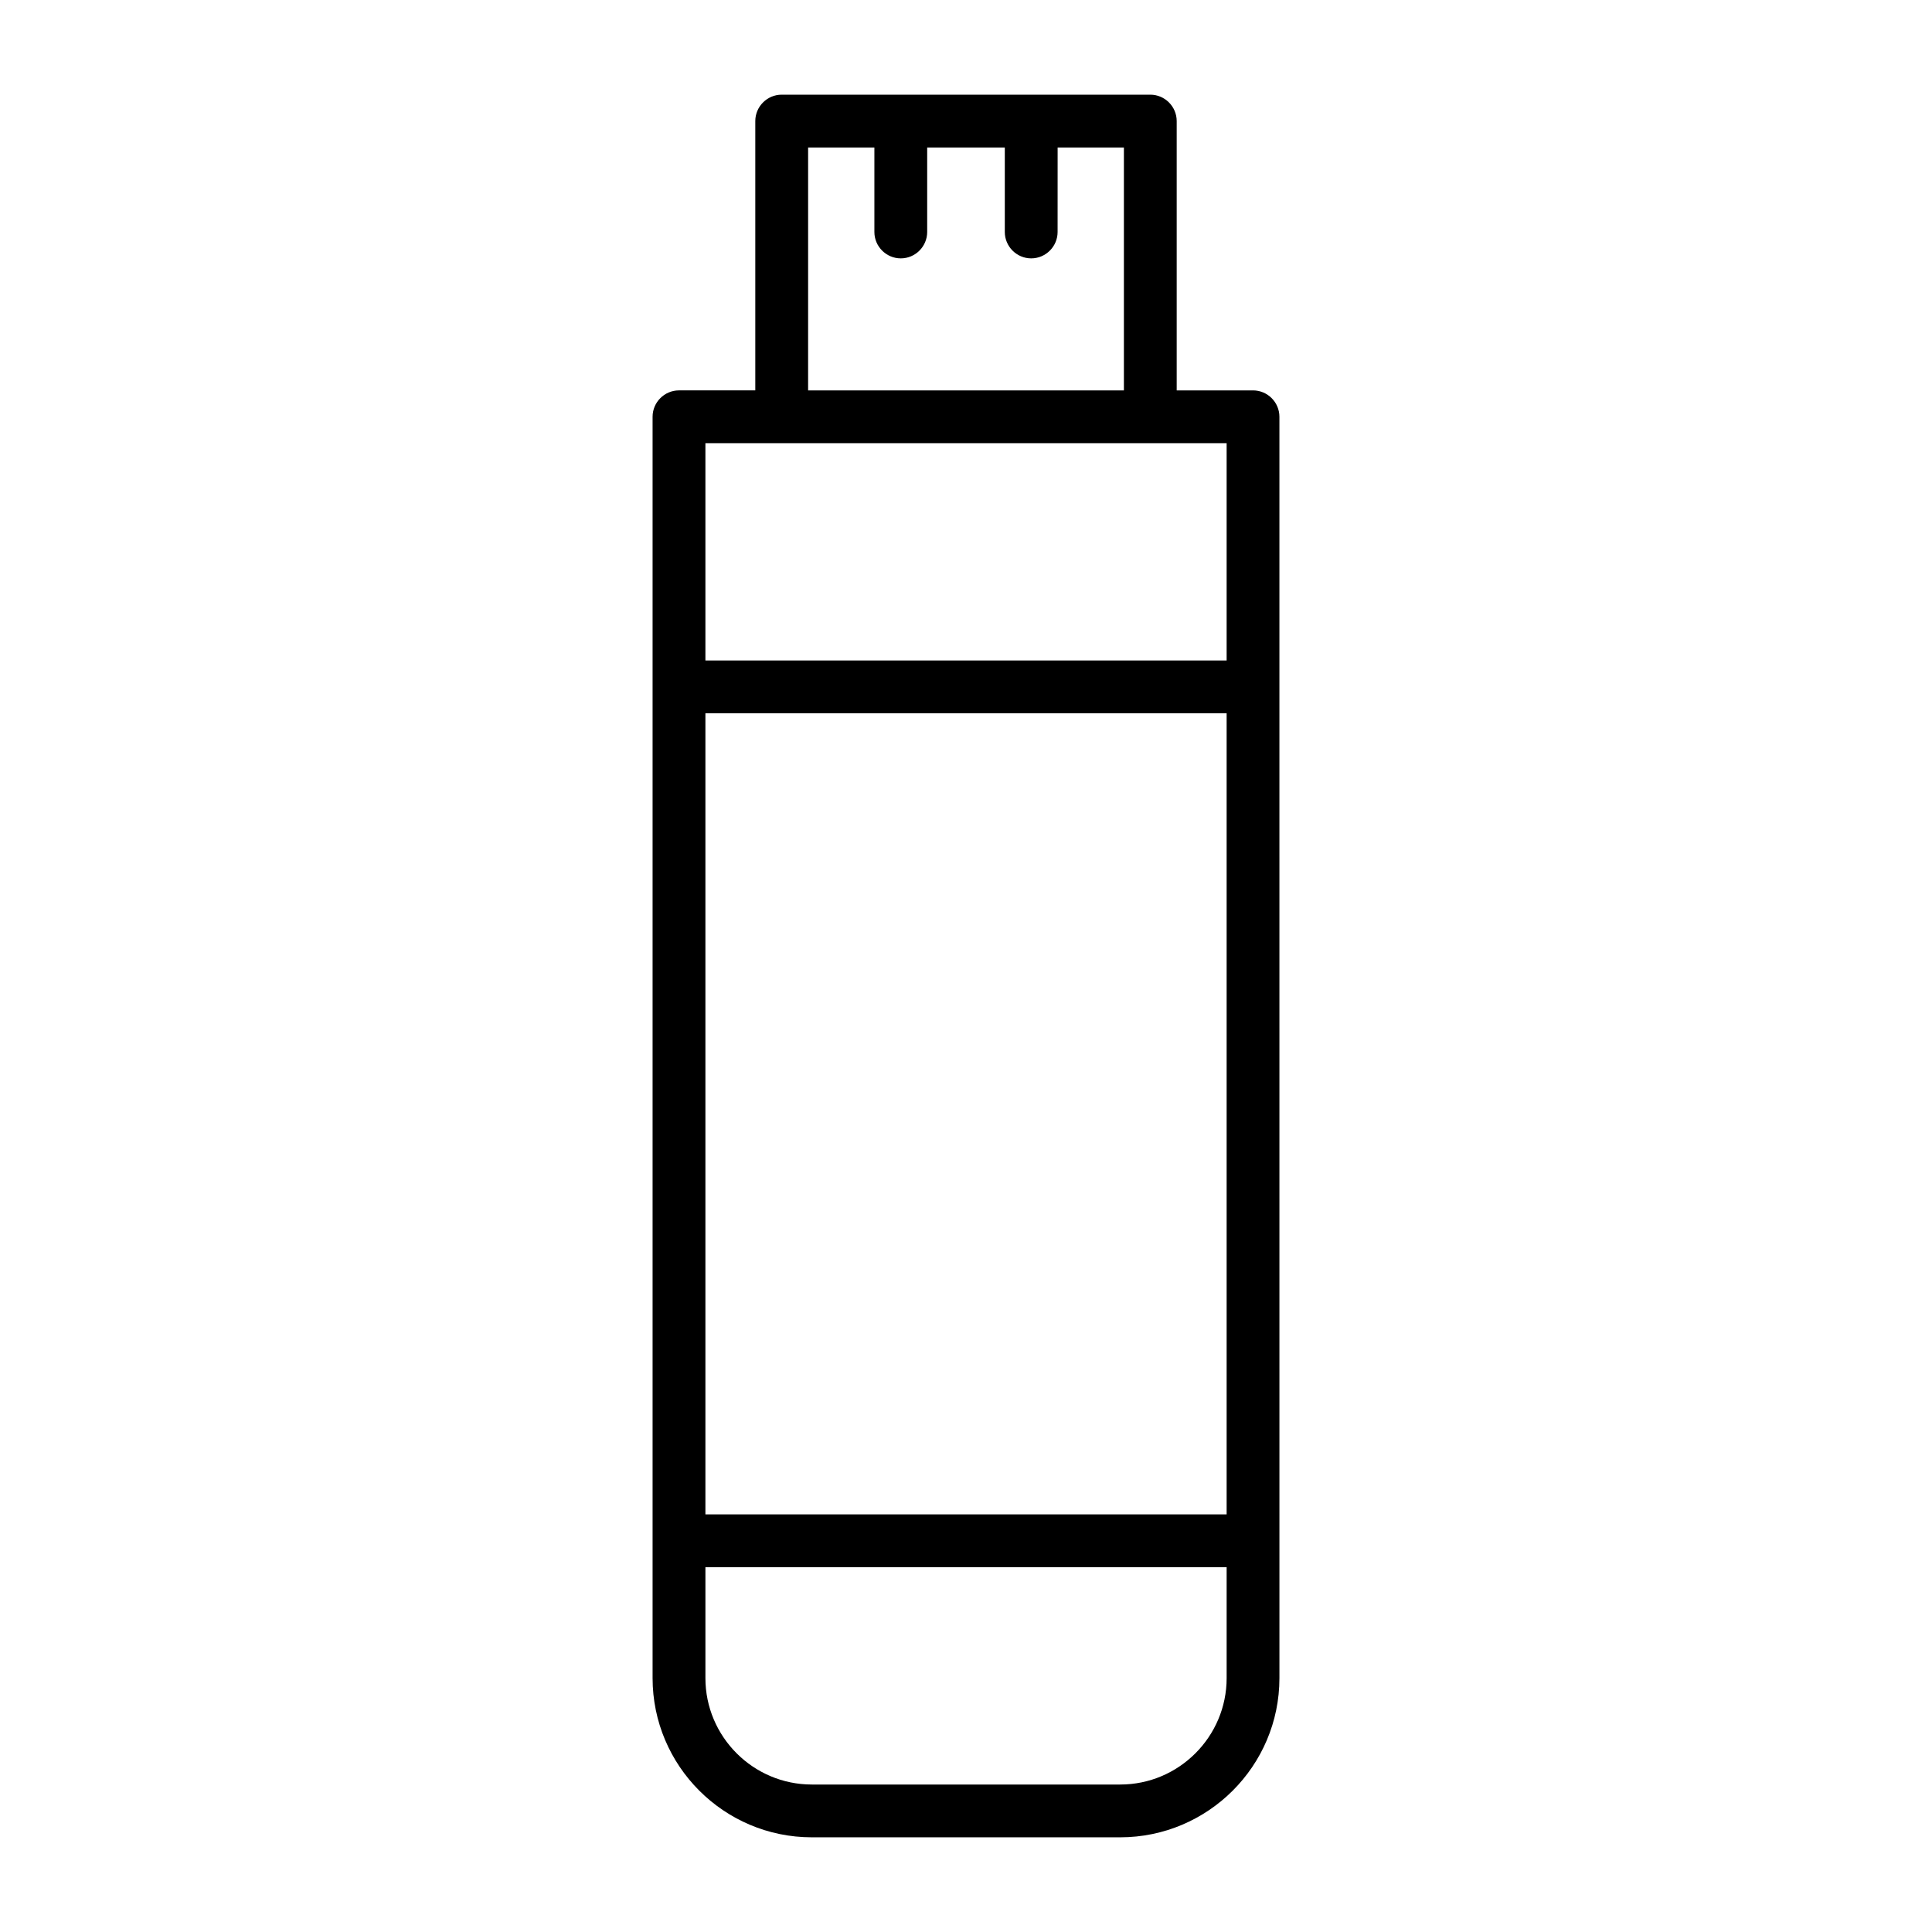 <?xml version="1.0" encoding="UTF-8"?>
<!-- Uploaded to: ICON Repo, www.svgrepo.com, Generator: ICON Repo Mixer Tools -->
<svg fill="#000000" width="800px" height="800px" version="1.1" viewBox="144 144 512 512" xmlns="http://www.w3.org/2000/svg">
 <path d="m476.06 247.46h-20.223v-71.375c0-3.848-3.148-6.996-6.996-6.996h-97.684c-3.848 0-6.996 3.148-6.996 6.996v71.371h-20.223c-3.848 0-6.996 3.148-6.996 6.996v334.26c0 23.23 18.895 42.195 42.195 42.195h81.73c23.23 0 42.195-18.895 42.195-42.195v-36.387l-0.004-226.29v-71.582c0-3.848-3.148-6.996-7-6.996zm-117.9-64.375h17.562v22.391c0 3.848 3.148 6.996 6.996 6.996s6.996-3.148 6.996-6.996v-22.391h20.57v22.391c0 3.848 3.148 6.996 6.996 6.996s6.996-3.148 6.996-6.996l0.008-22.391h17.562v64.375h-83.688zm-7 78.367h117.91v57.59h-138.13v-57.59zm117.91 283.88h-138.13v-212.3h138.13zm-28.199 71.586h-81.73c-15.535 0-28.199-12.664-28.199-28.199v-29.391h138.13v29.391c0 15.531-12.664 28.199-28.199 28.199z"/>
</svg>